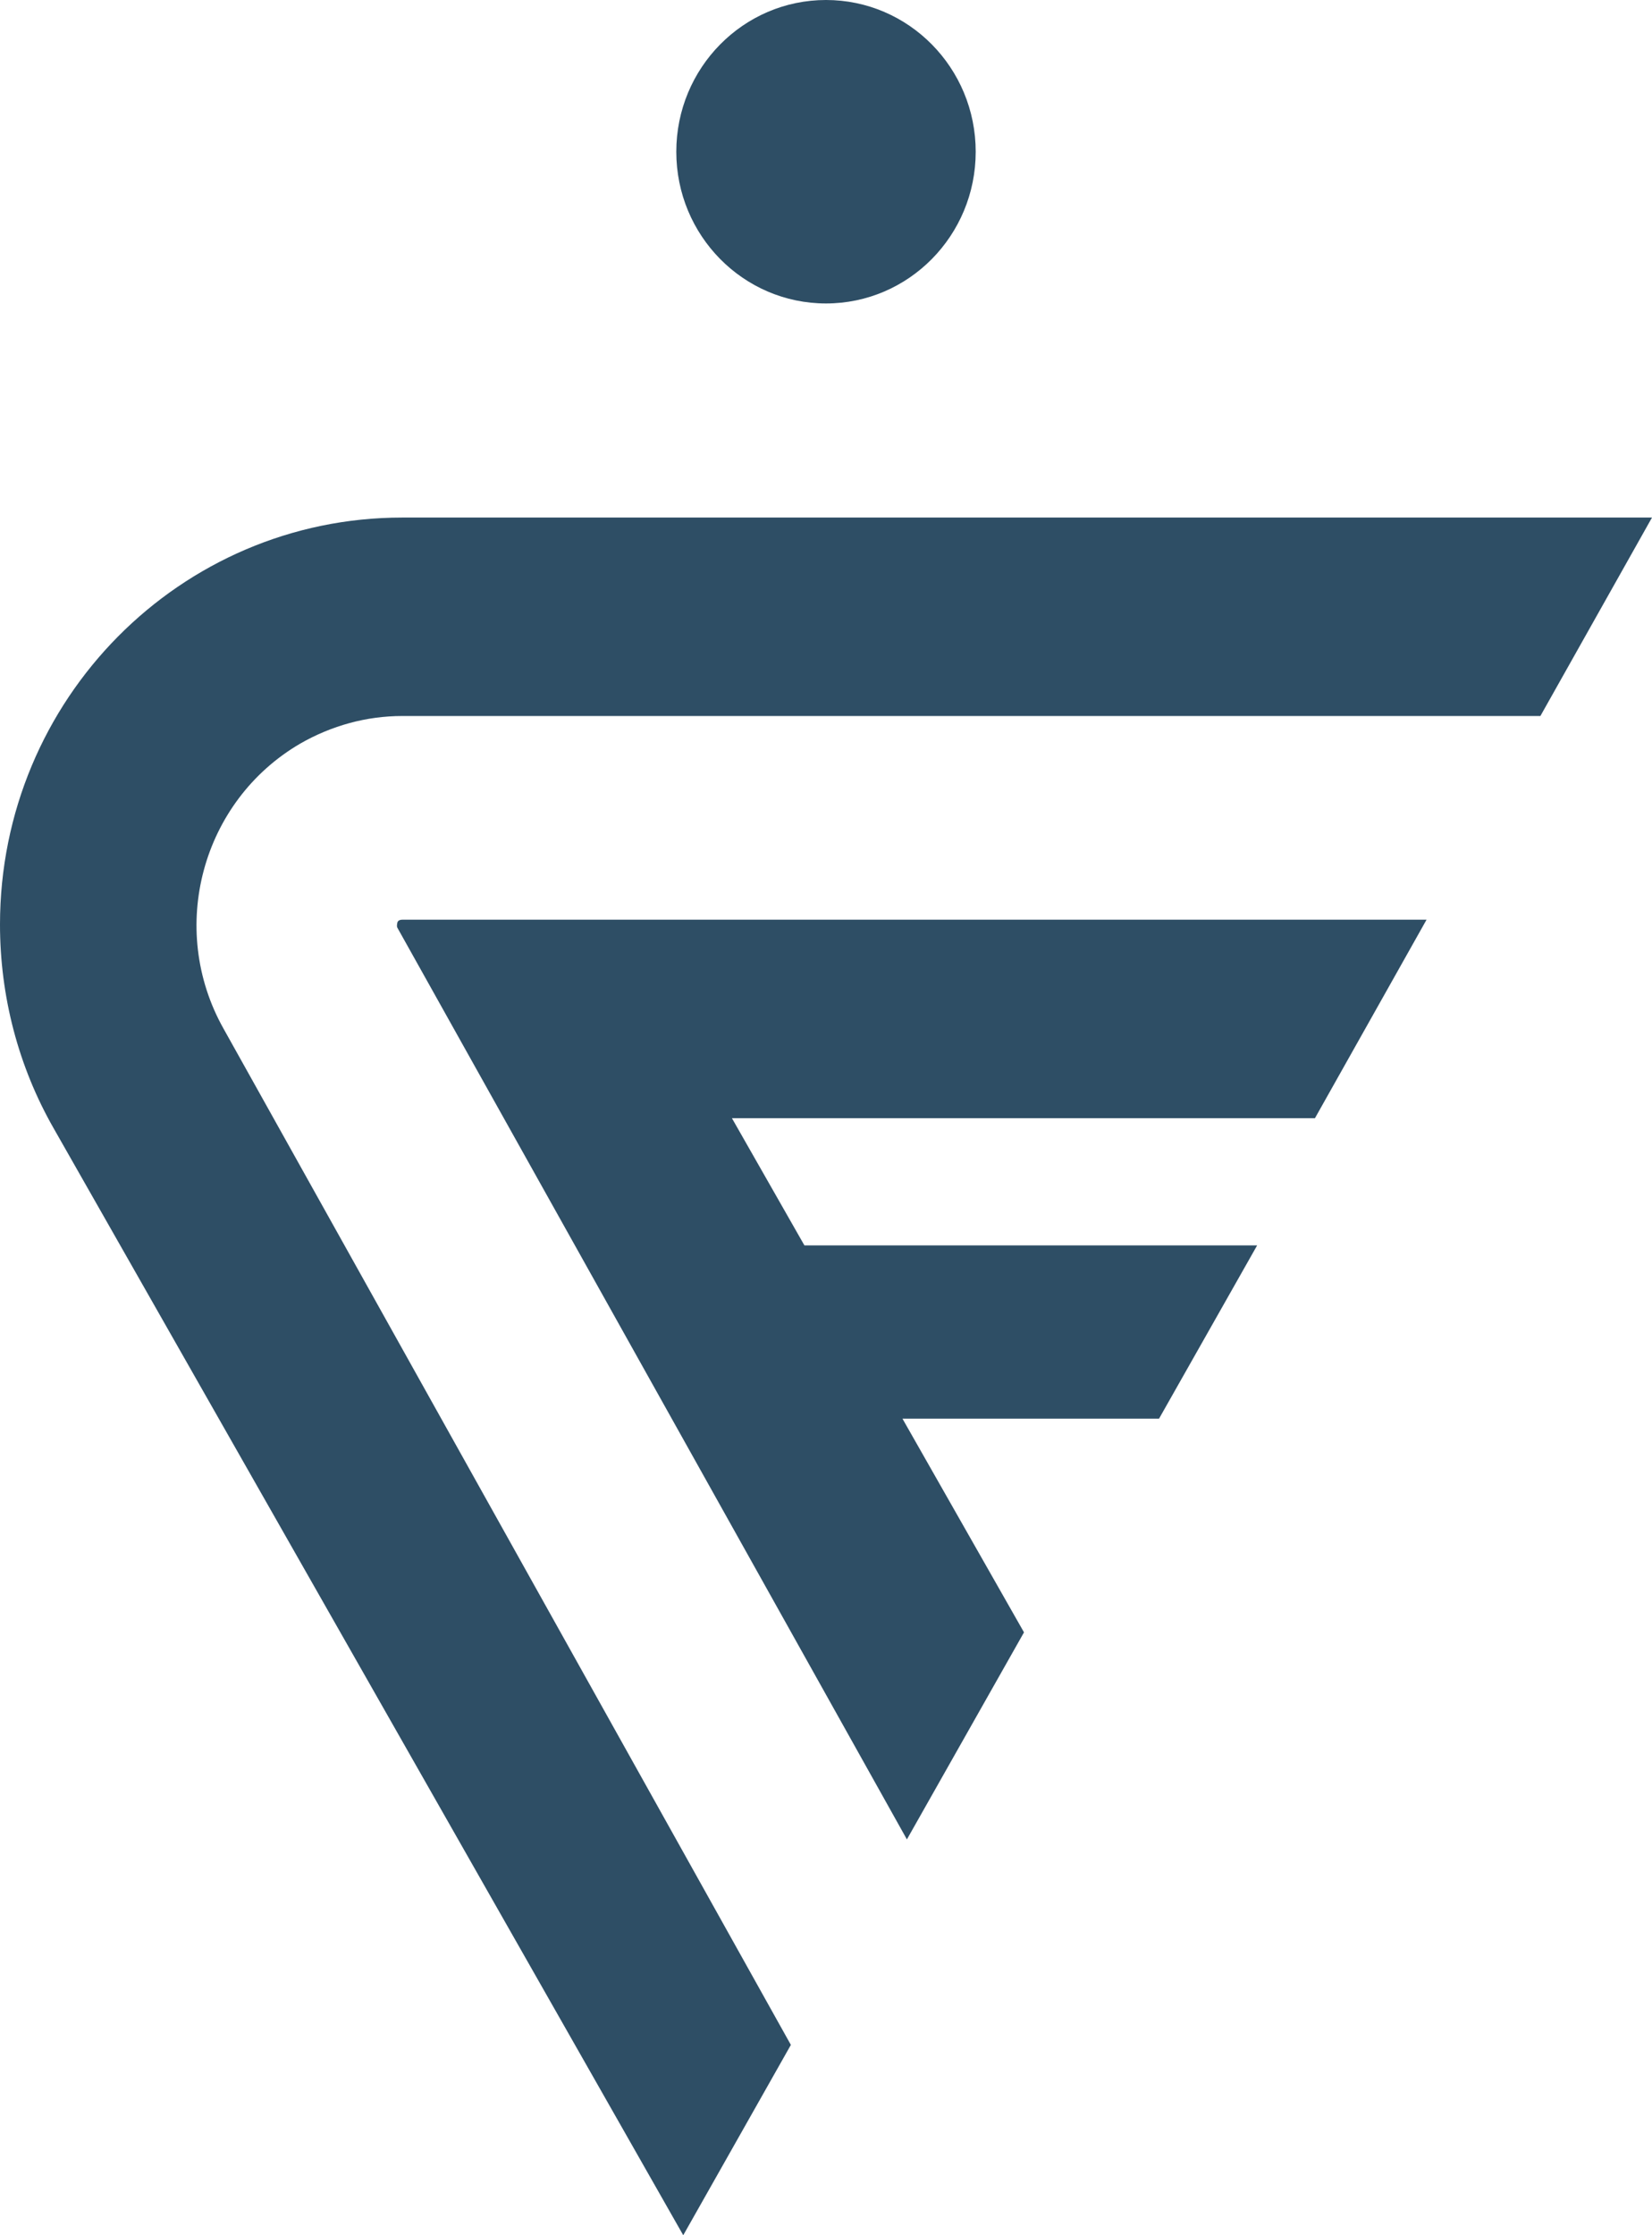 <svg width="34" height="46" viewBox="0 0 34 46" fill="none" xmlns="http://www.w3.org/2000/svg">
<path d="M8.278 10.651C3.713 10.651 0 14.392 0 19.026C0 20.5 0.377 21.95 1.107 23.225L14.062 46L16.277 42.083L4.602 21.172C3.442 19.11 4.15 16.484 6.184 15.3C6.824 14.934 7.54 14.735 8.278 14.735H31.703L34 10.651H8.278V10.651Z" fill="#2E4E65"/>
<path d="M8.18 18.98C8.18 18.98 8.157 19.064 8.18 19.095L18.665 37.854L21.075 33.593L18.574 29.196H23.854L25.873 25.63H16.556L15.064 23.012H27.063L29.36 18.927H8.278C8.233 18.927 8.195 18.942 8.18 18.98Z" fill="#2E4E65"/>
<path d="M17 6.245C18.701 6.245 20.081 4.847 20.081 3.123C20.081 1.398 18.701 0 17 0C15.299 0 13.919 1.398 13.919 3.123C13.919 4.847 15.299 6.245 17 6.245Z" fill="#2E4E65"/>
</svg>
